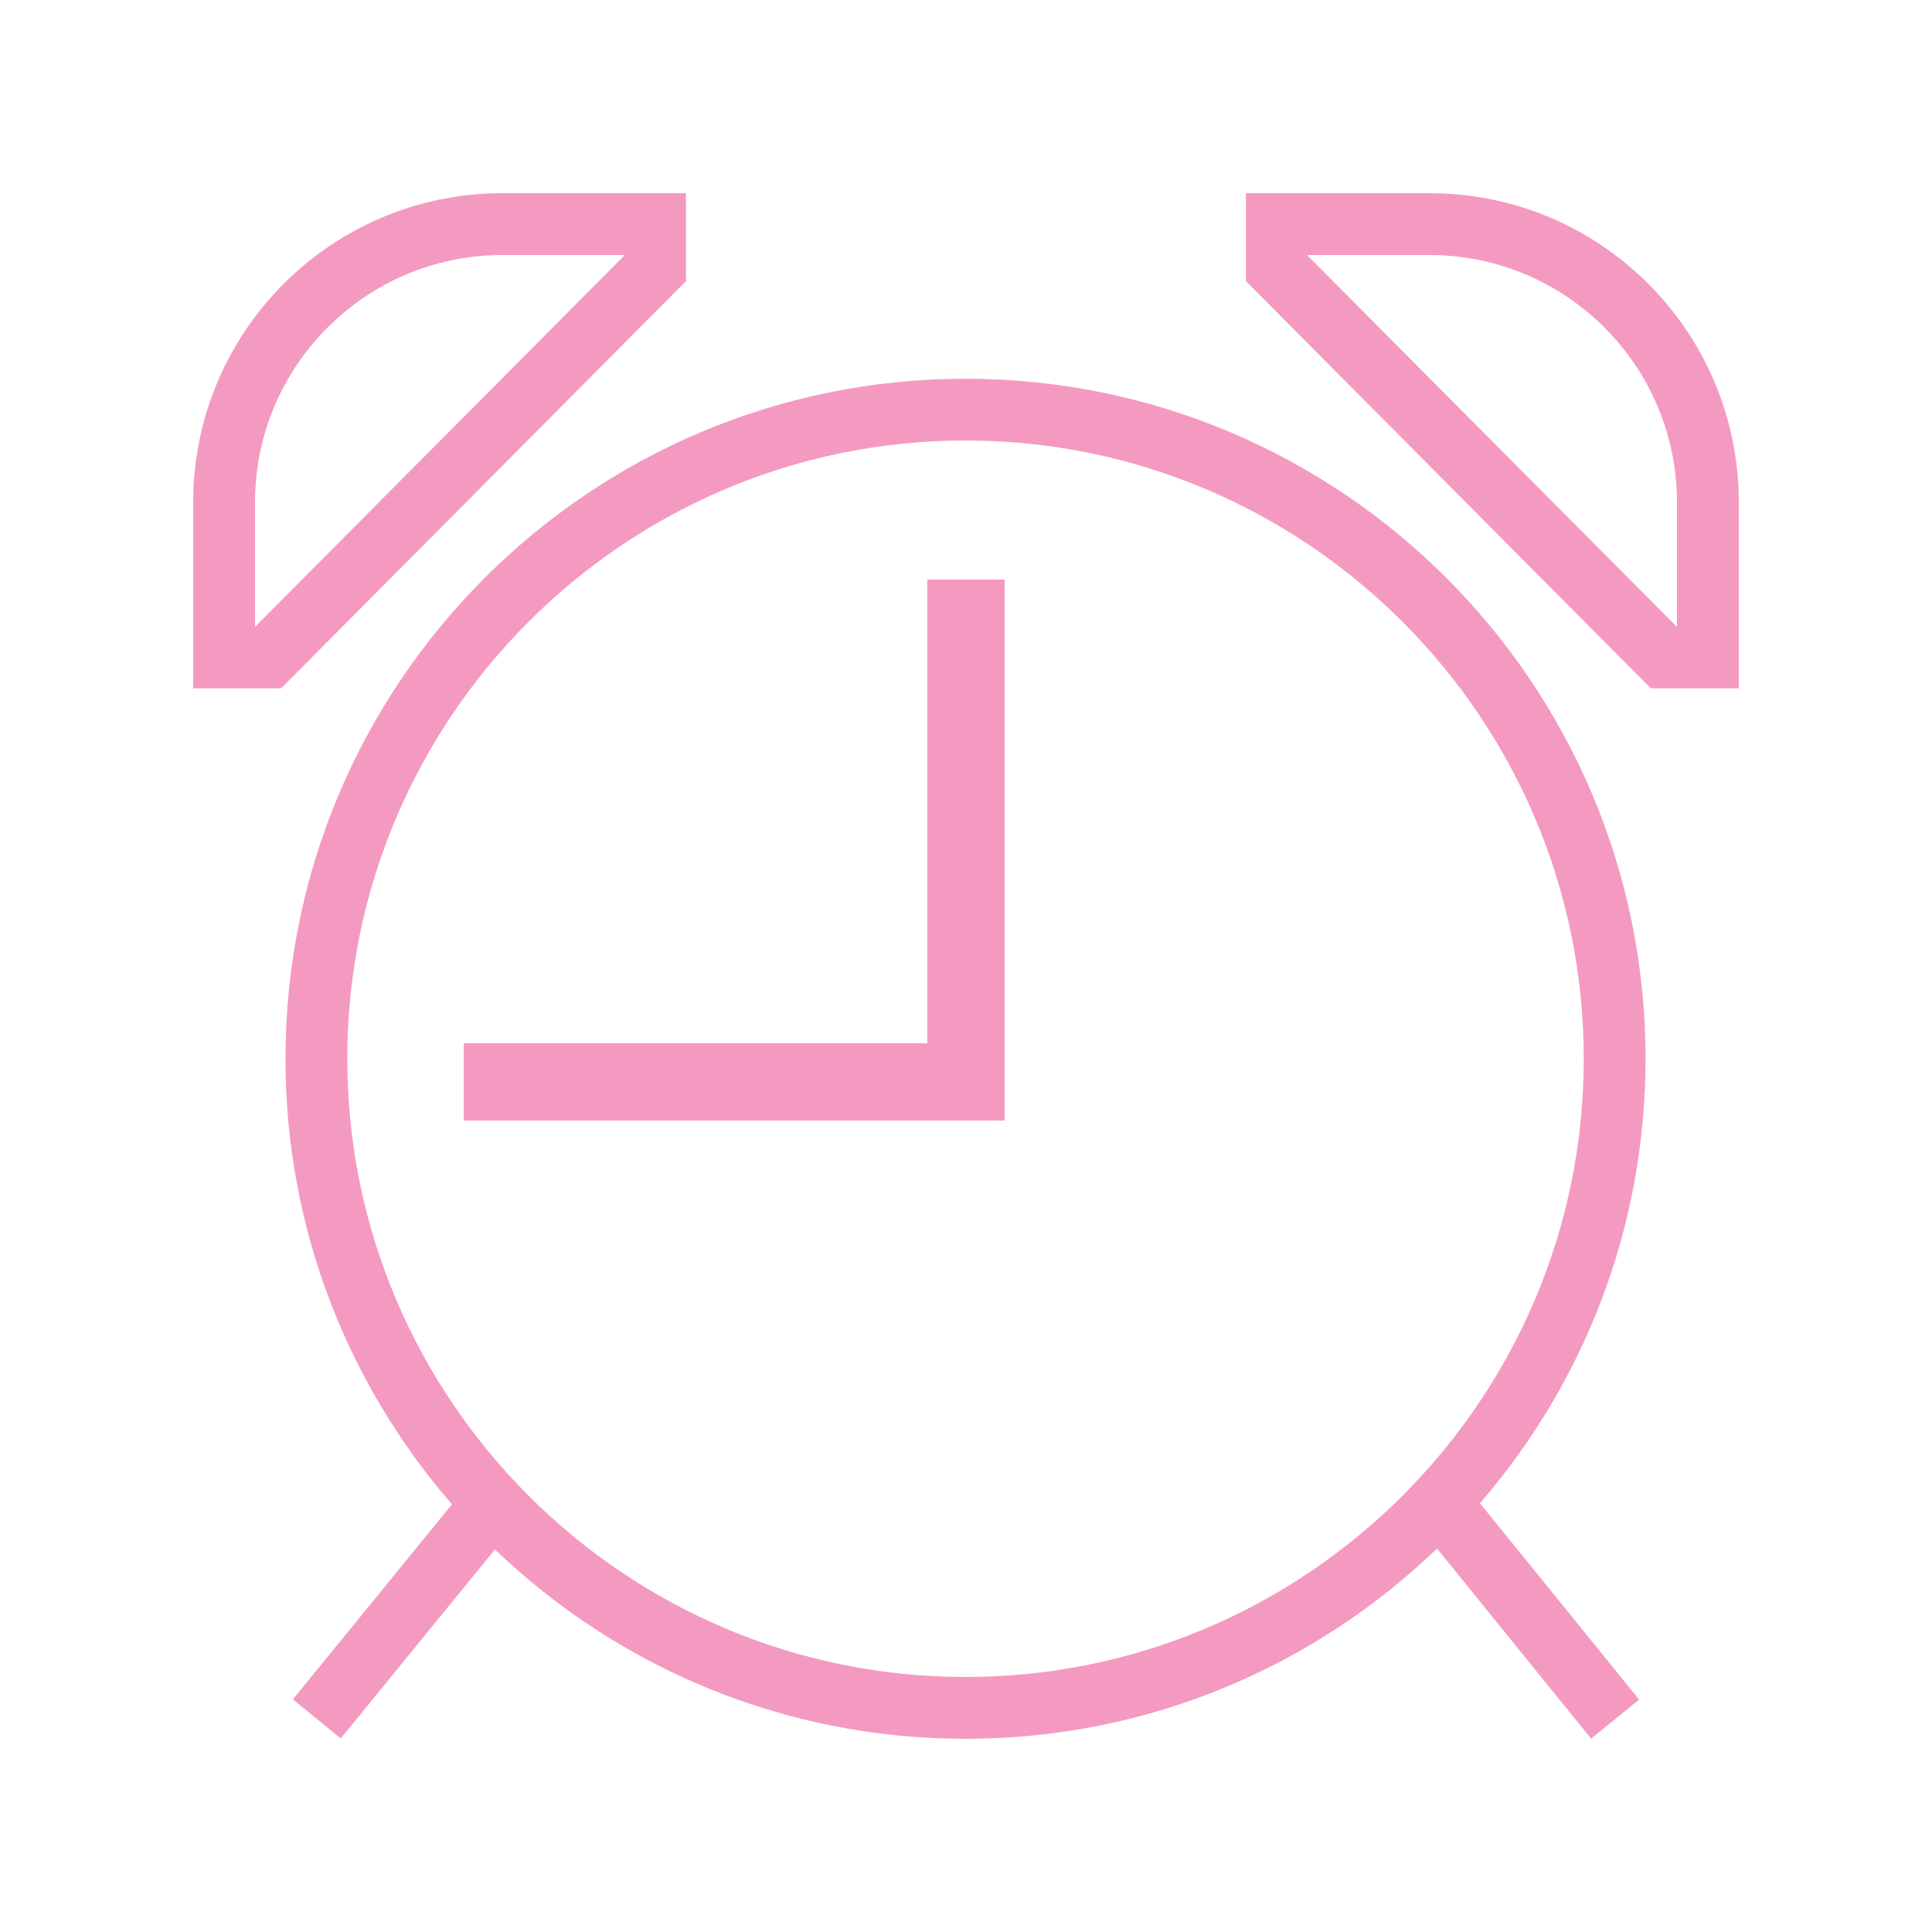 <?xml version="1.0" encoding="iso-8859-1"?>
<!-- Generator: Adobe Illustrator 15.0.0, SVG Export Plug-In . SVG Version: 6.00 Build 0)  -->
<!DOCTYPE svg PUBLIC "-//W3C//DTD SVG 1.1//EN" "http://www.w3.org/Graphics/SVG/1.1/DTD/svg11.dtd">
<svg version="1.1" id="Layer_1" xmlns="http://www.w3.org/2000/svg" xmlns:xlink="http://www.w3.org/1999/xlink" x="0px" y="0px"
	 width="50px" height="50px" viewBox="0 0 50 50" style="enable-background:new 0 0 50 50;" xml:space="preserve">
<g>
	<path style="fill:#F49AC1;" d="M24.988,9.802c-9.722,0-17.6,7.88-17.6,17.601c0,4.41,1.627,8.439,4.309,11.529L7.58,43.979
		l1.239,1.012l3.99-4.891c3.161,3.033,7.45,4.9,12.179,4.9c4.739,0,9.038-1.877,12.202-4.924l3.987,4.919l1.244-1.009l-4.12-5.082
		c2.67-3.086,4.286-7.104,4.286-11.504C42.588,17.682,34.707,9.802,24.988,9.802z M24.988,43.4c-8.822,0-16-7.178-16-16
		s7.178-16,16-16c8.823,0,16,7.177,16,16C40.988,36.225,33.811,43.4,24.988,43.4z"/>
	<path style="fill:#F49AC1;" d="M17.753,5H13c-4.419,0-8,3.581-8,8v4.814h2.275L17.753,7.276V5z M16.153,6.617l-9.544,9.597H6.6V13
		c0-3.528,2.871-6.4,6.4-6.4h3.153V6.617z"/>
	<path style="fill:#F49AC1;" d="M37,5h-4.756v2.276l10.479,10.538H45V13C45,8.581,41.417,5,37,5z M43.4,16.214h-0.012l-9.546-9.597
		V6.6H37c3.529,0,6.4,2.872,6.4,6.4V16.214z"/>
	<g>
		<rect x="24" y="15" style="fill:#F49AC1;" width="2" height="14"/>
		<rect x="12" y="27" style="fill:#F49AC1;" width="14" height="2"/>
	</g>
</g>
</svg>
